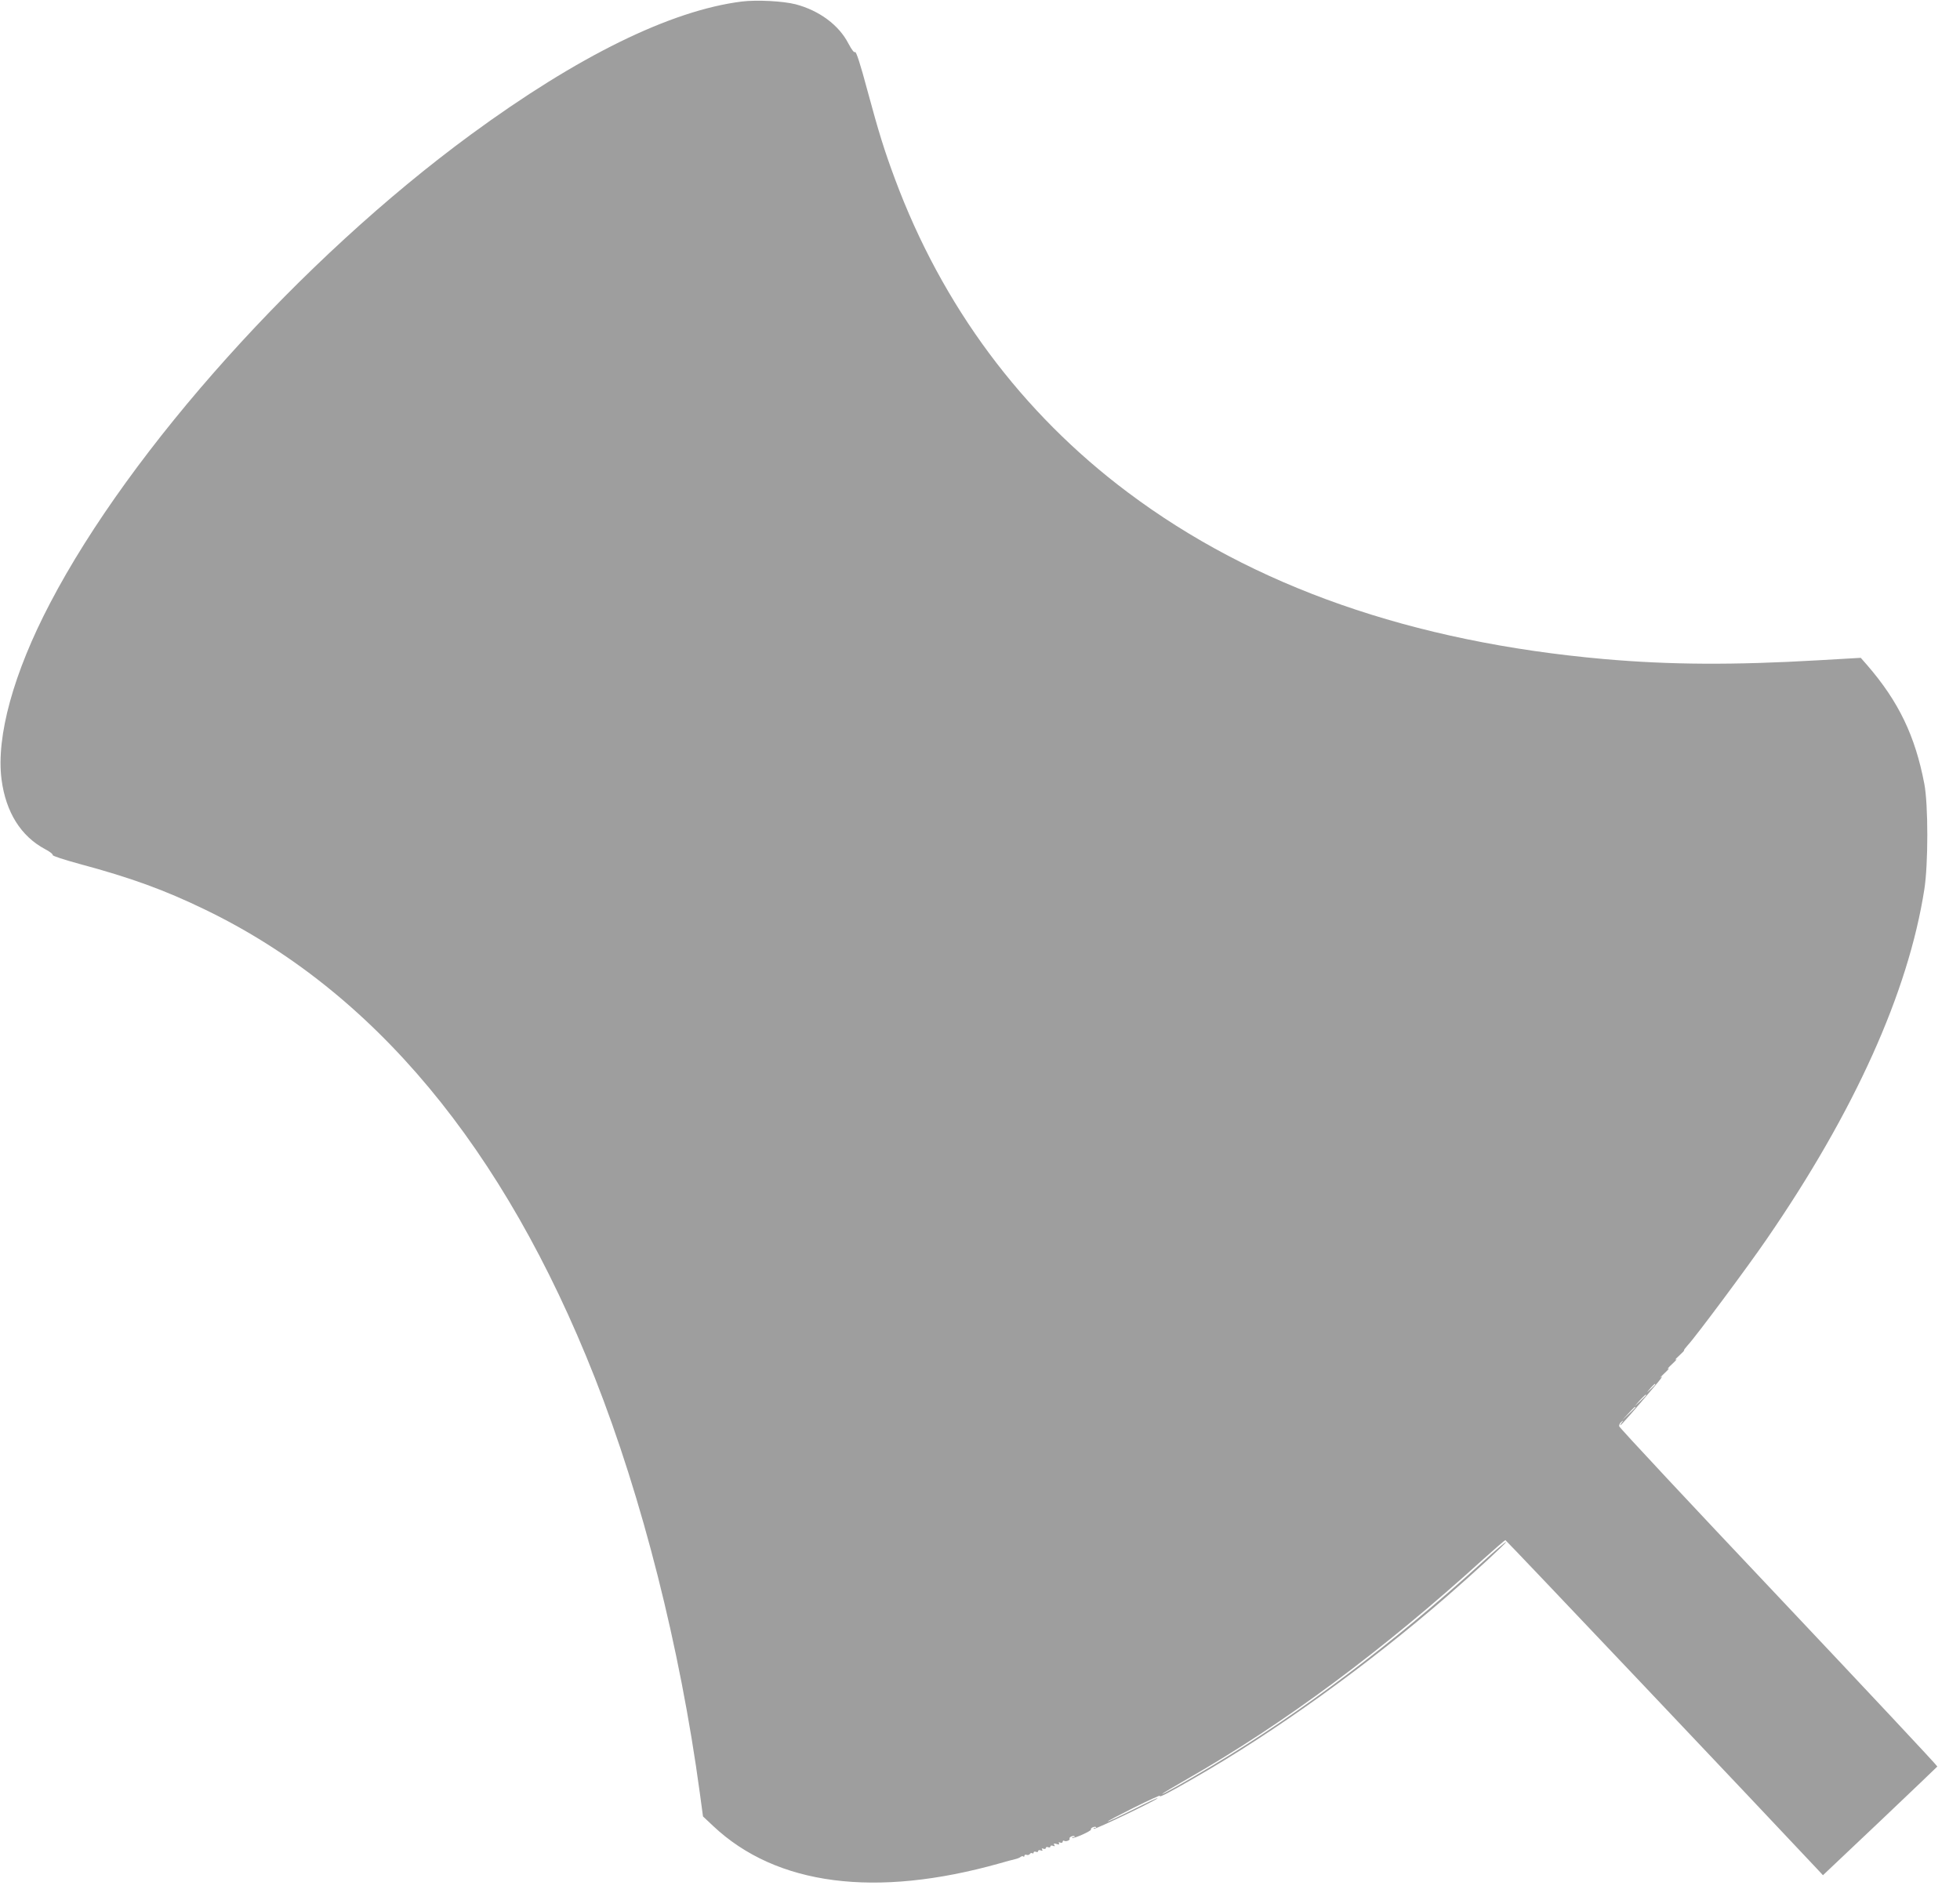 <?xml version="1.0" standalone="no"?>
<!DOCTYPE svg PUBLIC "-//W3C//DTD SVG 20010904//EN"
 "http://www.w3.org/TR/2001/REC-SVG-20010904/DTD/svg10.dtd">
<svg version="1.0" xmlns="http://www.w3.org/2000/svg"
 width="1280pt" height="1241pt" viewBox="0 0 1280 1241"
 preserveAspectRatio="xMidYMid meet">
<g transform="translate(0,1241) scale(0.1,-0.1)"
fill="#9e9e9e" stroke="none">
<path d="M4844 12400 c-466 -59 -1070 -356 -1769 -869 -1108 -813 -2221 -2052
-2748 -3061 -239 -456 -353 -872 -317 -1151 28 -215 127 -372 285 -456 29 -15
51 -32 49 -38 -2 -6 72 -30 178 -59 331 -89 552 -169 816 -297 1102 -532 1953
-1554 2546 -3057 310 -787 557 -1761 686 -2712 l21 -155 67 -63 c412 -388
1060 -472 1872 -243 41 12 86 24 100 27 13 3 29 9 36 15 6 5 14 6 17 2 4 -3 7
-1 7 5 0 6 6 9 14 6 8 -3 17 0 21 5 3 6 11 9 16 6 5 -4 9 -2 9 4 0 6 7 8 15 5
8 -4 15 -1 15 5 0 6 7 8 17 4 11 -4 14 -3 9 5 -5 8 -2 10 8 6 9 -3 16 -1 16 5
0 6 7 8 15 5 8 -4 15 -1 15 5 0 6 7 8 17 4 11 -5 14 -3 8 6 -6 10 -2 11 15 6
15 -5 20 -4 16 4 -5 7 -1 9 8 5 9 -3 16 -1 16 6 0 6 4 9 9 6 12 -8 42 4 36 14
-6 9 25 23 33 15 3 -3 -1 -5 -8 -5 -7 0 -11 -2 -8 -5 8 -8 128 46 123 55 -6 9
25 23 33 15 3 -3 -1 -5 -8 -5 -7 0 -11 -3 -7 -6 6 -7 417 191 417 200 0 4 -72
-30 -161 -75 -89 -44 -163 -79 -165 -77 -2 2 76 43 172 91 97 48 173 83 169
77 -9 -15 50 15 220 113 531 304 1134 738 1655 1190 174 151 390 350 386 355
-3 2 -74 -58 -158 -135 -580 -527 -1174 -975 -1760 -1326 -170 -102 -339 -197
-327 -184 3 4 76 47 163 97 635 363 1281 843 1930 1433 78 70 144 127 147 127
5 0 1693 -1782 2034 -2146 l40 -43 372 352 c204 194 373 355 375 358 2 4 -465
502 -1036 1107 -572 605 -1041 1107 -1042 1116 -1 8 5 21 14 28 15 12 16 11 3
-4 -7 -10 -11 -18 -9 -18 5 0 88 94 228 260 35 41 53 66 39 55 -14 -11 -5 0
20 24 26 24 37 38 26 31 -11 -7 0 7 25 30 25 23 36 37 25 30 -11 -7 -2 4 20
24 22 20 37 36 33 36 -3 0 8 15 24 33 48 50 394 515 515 692 574 834 925 1613
1030 2285 26 164 26 555 0 690 -60 314 -168 538 -373 775 l-42 48 -278 -16
c-553 -32 -967 -30 -1399 8 -1252 111 -2291 474 -3110 1089 -694 520 -1212
1218 -1520 2046 -70 188 -105 301 -180 578 -45 169 -74 259 -81 252 -6 -6 -21
14 -43 55 -62 121 -190 216 -345 257 -82 21 -253 30 -352 18z m5966 -9033 c0
-2 -12 -14 -27 -28 l-28 -24 24 28 c23 25 31 32 31 24z m-60 -70 c0 -2 -17
-19 -37 -38 l-38 -34 34 38 c33 34 41 42 41 34z m-70 -80 c0 -2 -19 -21 -42
-42 l-43 -40 40 43 c36 39 45 47 45 39z"/>
</g>
</svg>
